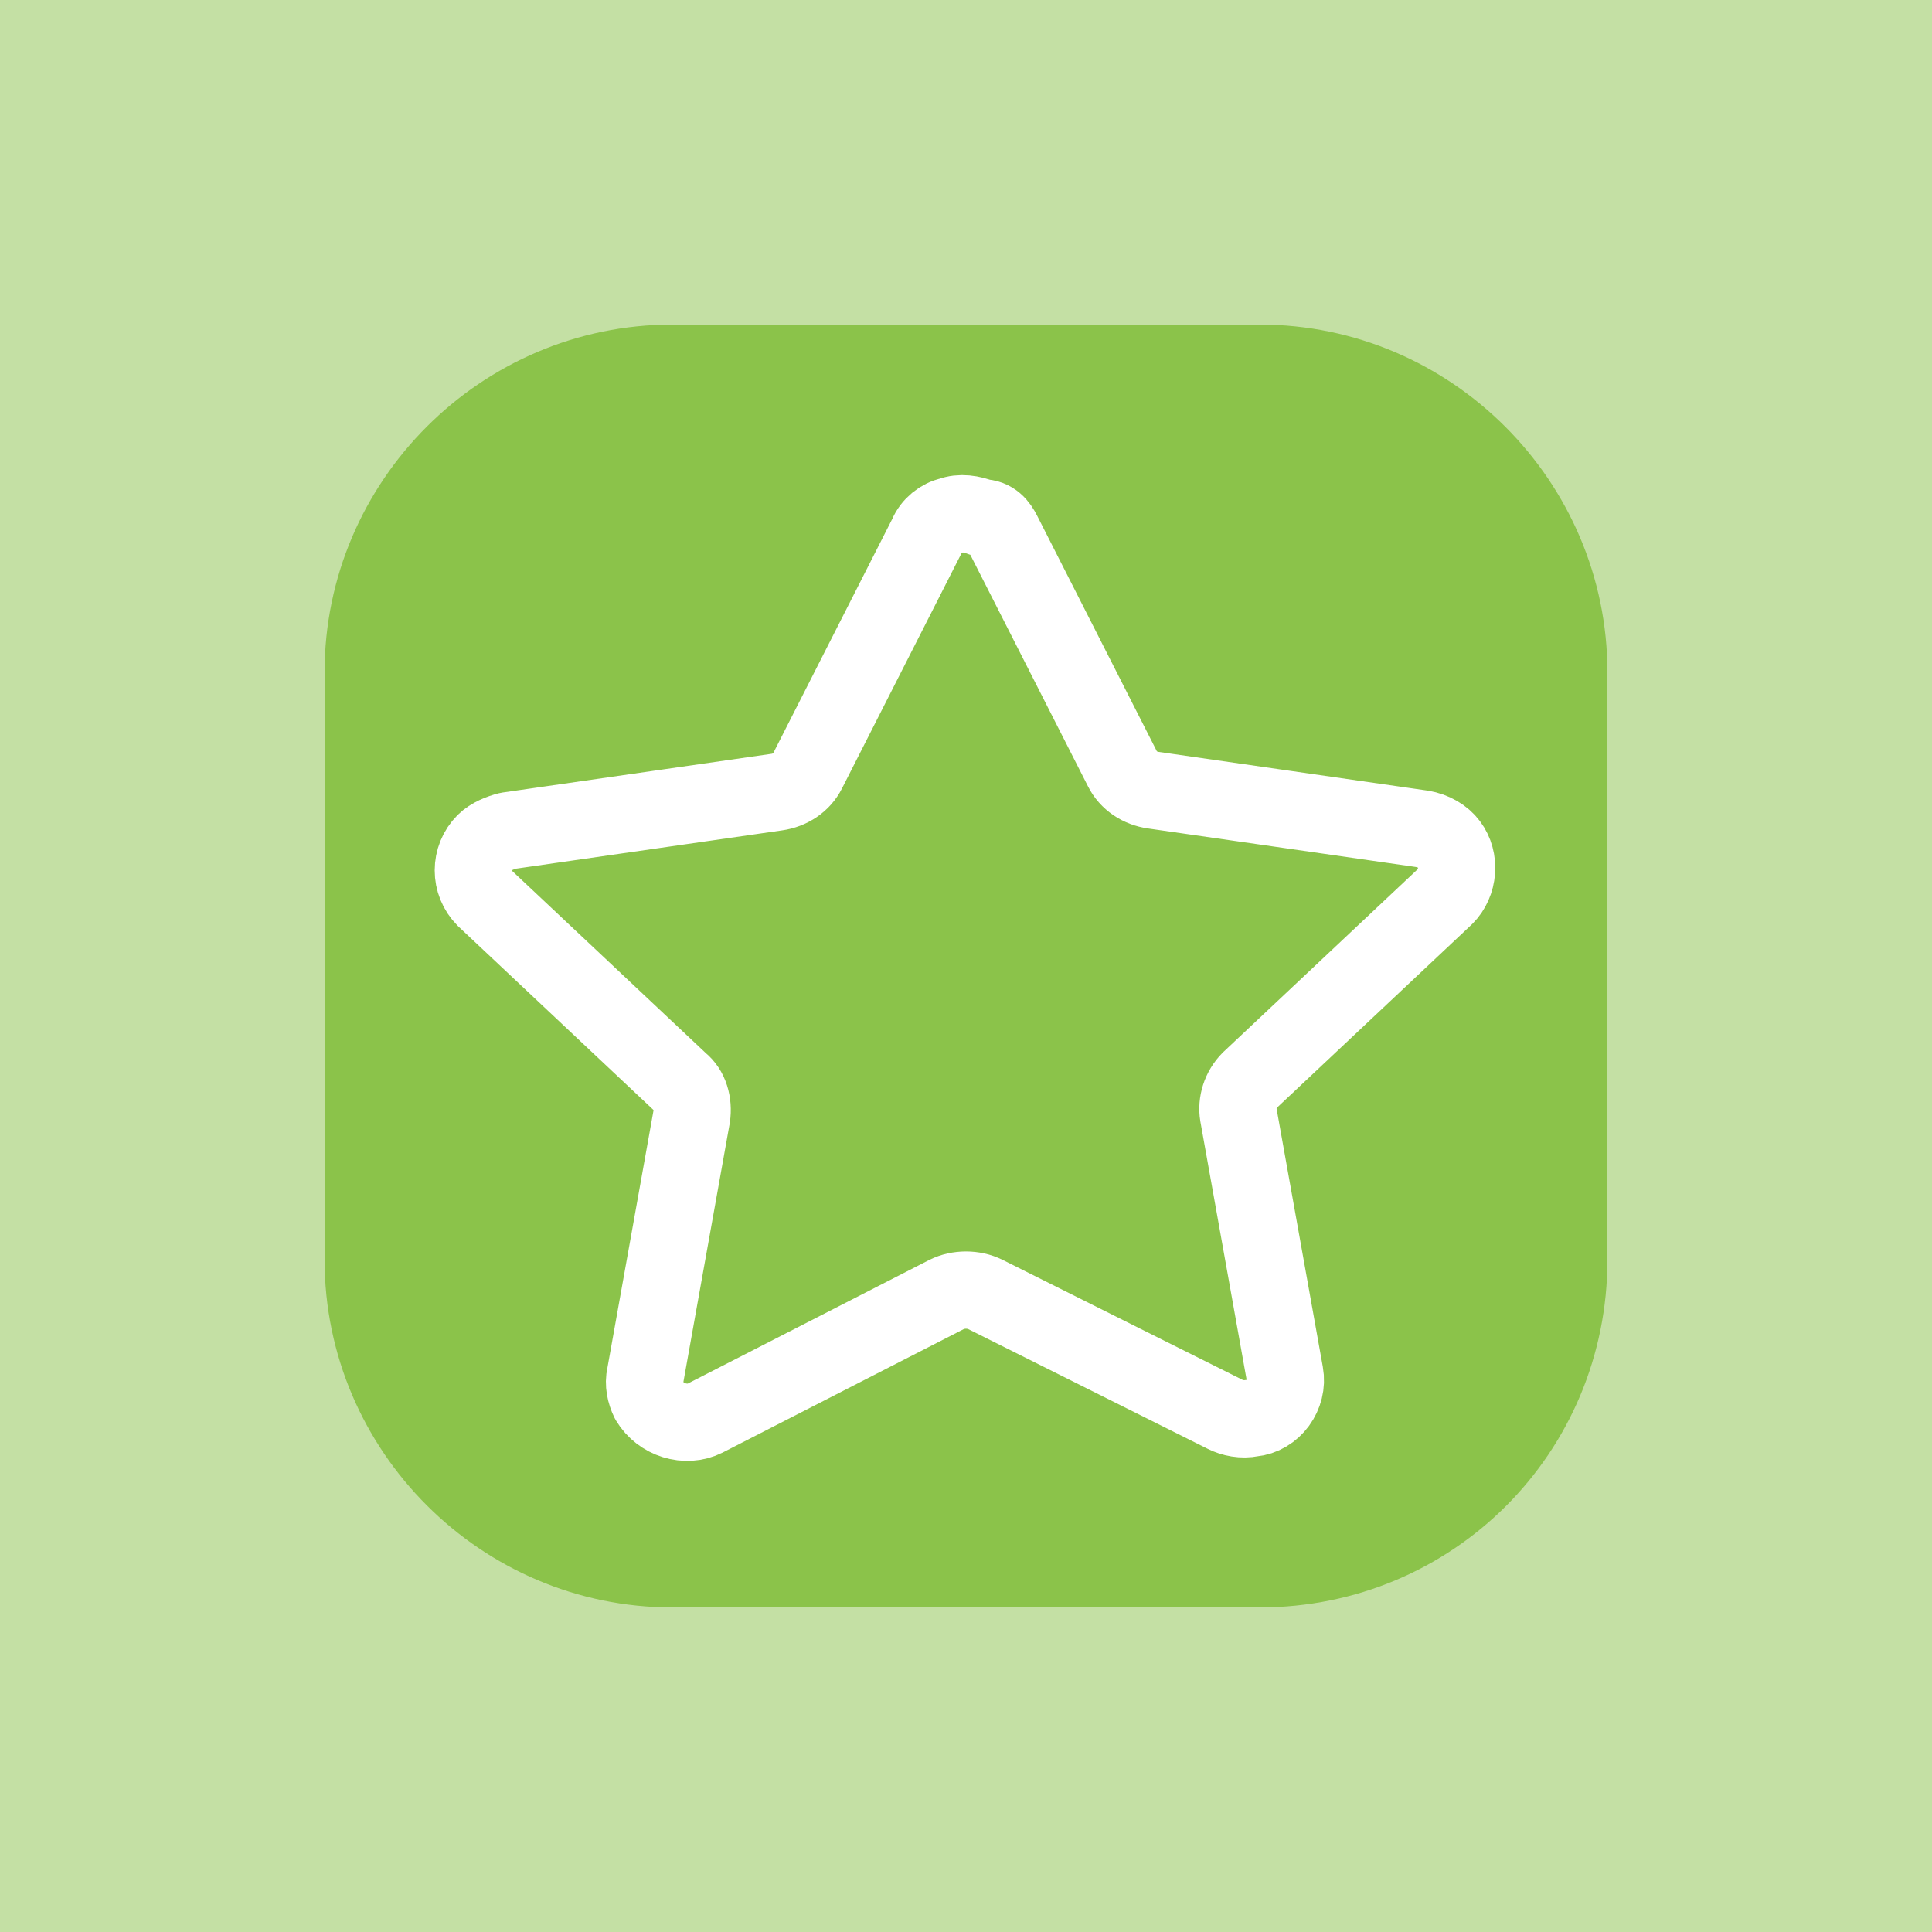 <?xml version="1.0" encoding="utf-8"?>
<!-- Generator: Adobe Illustrator 28.0.0, SVG Export Plug-In . SVG Version: 6.00 Build 0)  -->
<svg version="1.1" id="Layer_1" xmlns="http://www.w3.org/2000/svg" xmlns:xlink="http://www.w3.org/1999/xlink" x="0px" y="0px"
	 viewBox="0 0 100 100" style="enable-background:new 0 0 100 100;" xml:space="preserve">
<rect x="0" y="0" width="100" height="100" fill="#333333" stroke="none"/>
<style type="text/css">
	.st0{clip-path:url(#SVGID_00000097490109357127918610000016160398751733714620_);}
	.st1{fill:#FFFFFF;}
	.st2{opacity:0.5;fill:#8BC34A;}
	.st3{fill:#FFFFFF;fill-opacity:1.000000e-02;}
	.st4{fill-rule:evenodd;clip-rule:evenodd;fill:#8BC34A;}
	.st5{fill:none;stroke:#FFFFFF;stroke-width:4;stroke-linecap:round;stroke-linejoin:round;}
</style>
<g>
	<defs>
		<rect id="SVGID_1_" width="100" height="100"/>
	</defs>
	<clipPath id="SVGID_00000008107546411930163840000014587605024857267597_">
		<use xlink:href="#SVGID_1_"  style="overflow:visible;"/>
	</clipPath>
	<g style="clip-path:url(#SVGID_00000008107546411930163840000014587605024857267597_);">
		<path class="st1" d="M100,0H0v100h100V0z"/>
		<path class="st2" d="M100,0H0v100h100V0z"/>
		<g>
			<path class="st3" d="M73.9,27.1H25.3V72h48.6V27.1z"/>
		</g>
	</g>
</g>
<path class="st4" d="M65.2,83.2H34.8c-9.9,0-18-8.1-18-18V34.8c0-9.9,8.1-18,18-18h30.4c9.9,0,18,8.1,18,18v30.4
	C83.2,75.2,75.2,83.2,65.2,83.2z"/>
<path class="st5" d="M51.9,27.6l6.2,12.2c0.3,0.6,0.9,1,1.6,1.1l13.9,2c0.6,0.1,1.1,0.4,1.4,0.8c0.6,0.8,0.5,2-0.2,2.7l-10.1,9.5
	c-0.5,0.5-0.7,1.2-0.6,1.8l2.4,13.4c0.2,1.1-0.6,2.2-1.7,2.3c-0.5,0.1-1,0-1.4-0.2L51,67c-0.6-0.3-1.4-0.3-2,0l-12.5,6.4
	c-1,0.5-2.3,0.1-2.9-0.9c-0.2-0.4-0.3-0.9-0.2-1.3l2.4-13.4c0.1-0.7-0.1-1.4-0.6-1.8l-10.1-9.5c-0.8-0.8-0.8-2.1,0-2.9c0,0,0,0,0,0
	c0.3-0.3,0.8-0.5,1.2-0.6l13.9-2c0.7-0.1,1.3-0.5,1.6-1.1l6.2-12.2c0.2-0.5,0.7-0.9,1.2-1c0.5-0.2,1.1-0.1,1.6,0.1
	C51.4,26.8,51.7,27.2,51.9,27.6z"/>
</svg>
